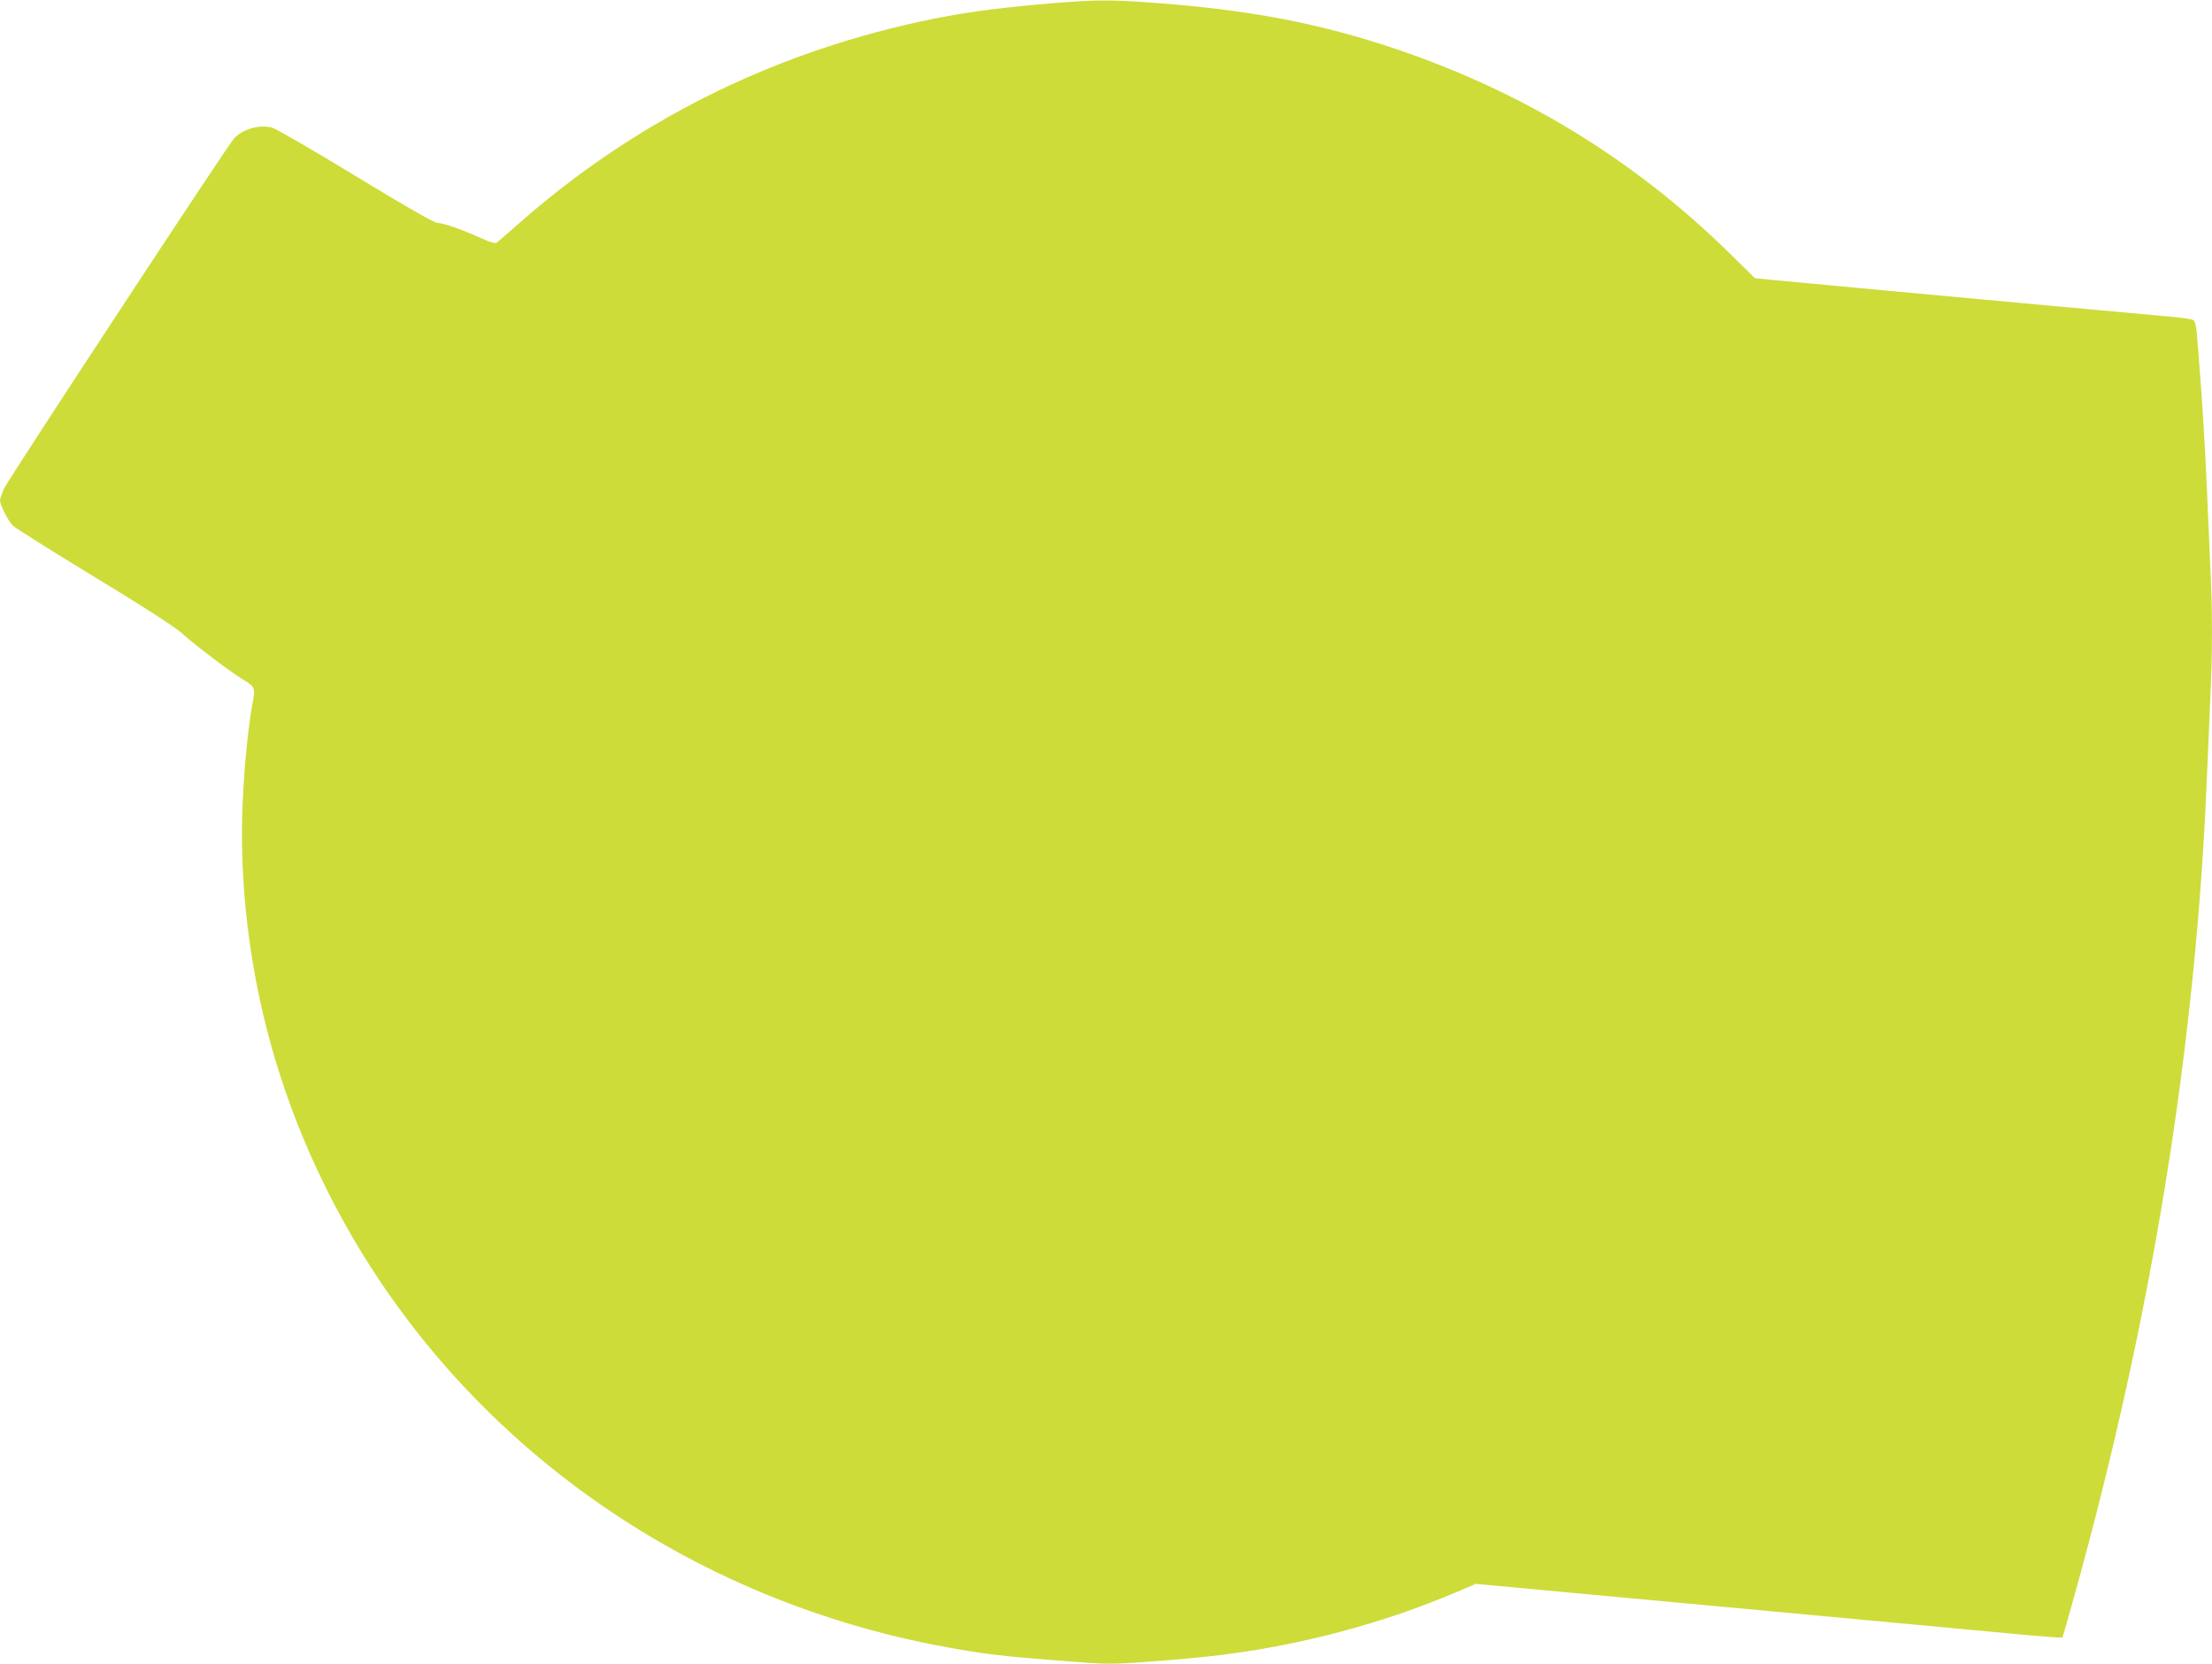 <?xml version="1.0" standalone="no"?>
<!DOCTYPE svg PUBLIC "-//W3C//DTD SVG 20010904//EN"
 "http://www.w3.org/TR/2001/REC-SVG-20010904/DTD/svg10.dtd">
<svg version="1.0" xmlns="http://www.w3.org/2000/svg"
 width="1280pt" height="963pt" viewBox="0 0 1280 963"
 preserveAspectRatio="xMidYMid meet">
<g transform="translate(0,963) scale(0.1,-0.1)"
fill="#cddc39" stroke="none">
<path d="M6075 9610 c-321 -27 -526 -56 -755 -106 -879 -192 -1660 -586 -2325
-1174 -59 -52 -113 -99 -120 -104 -9 -7 -39 2 -92 26 -108 49 -219 88 -252 88
-18 0 -176 90 -471 270 -245 149 -463 275 -485 281 -73 20 -172 -8 -221 -63
-41 -45 -1307 -1974 -1331 -2026 -12 -29 -23 -59 -23 -67 0 -27 47 -120 74
-147 15 -14 226 -147 469 -295 292 -177 464 -288 507 -326 85 -76 278 -222
358 -271 69 -42 71 -47 52 -144 -32 -170 -60 -515 -60 -742 1 -707 164 -1403
482 -2047 687 -1393 2018 -2380 3599 -2667 214 -39 322 -52 646 -77 291 -23
292 -23 535 -5 133 9 313 26 399 37 467 57 944 184 1371 366 l107 46 293 -27
c161 -15 408 -38 548 -51 140 -13 379 -35 530 -49 582 -54 1153 -107 1355
-126 116 -11 313 -29 438 -41 126 -11 230 -19 231 -17 2 1 35 118 74 258 445
1603 698 3166 762 4710 6 140 15 350 20 465 13 267 13 525 0 769 -5 105 -14
310 -20 456 -11 255 -25 483 -51 808 -11 141 -14 155 -33 162 -12 5 -102 16
-201 24 -99 9 -376 34 -615 56 -239 22 -678 63 -975 90 -297 28 -585 55 -640
60 l-100 10 -135 133 c-591 583 -1282 993 -2090 1241 -374 114 -734 179 -1204
216 -295 23 -371 23 -651 0z"/>
</g>
</svg>
